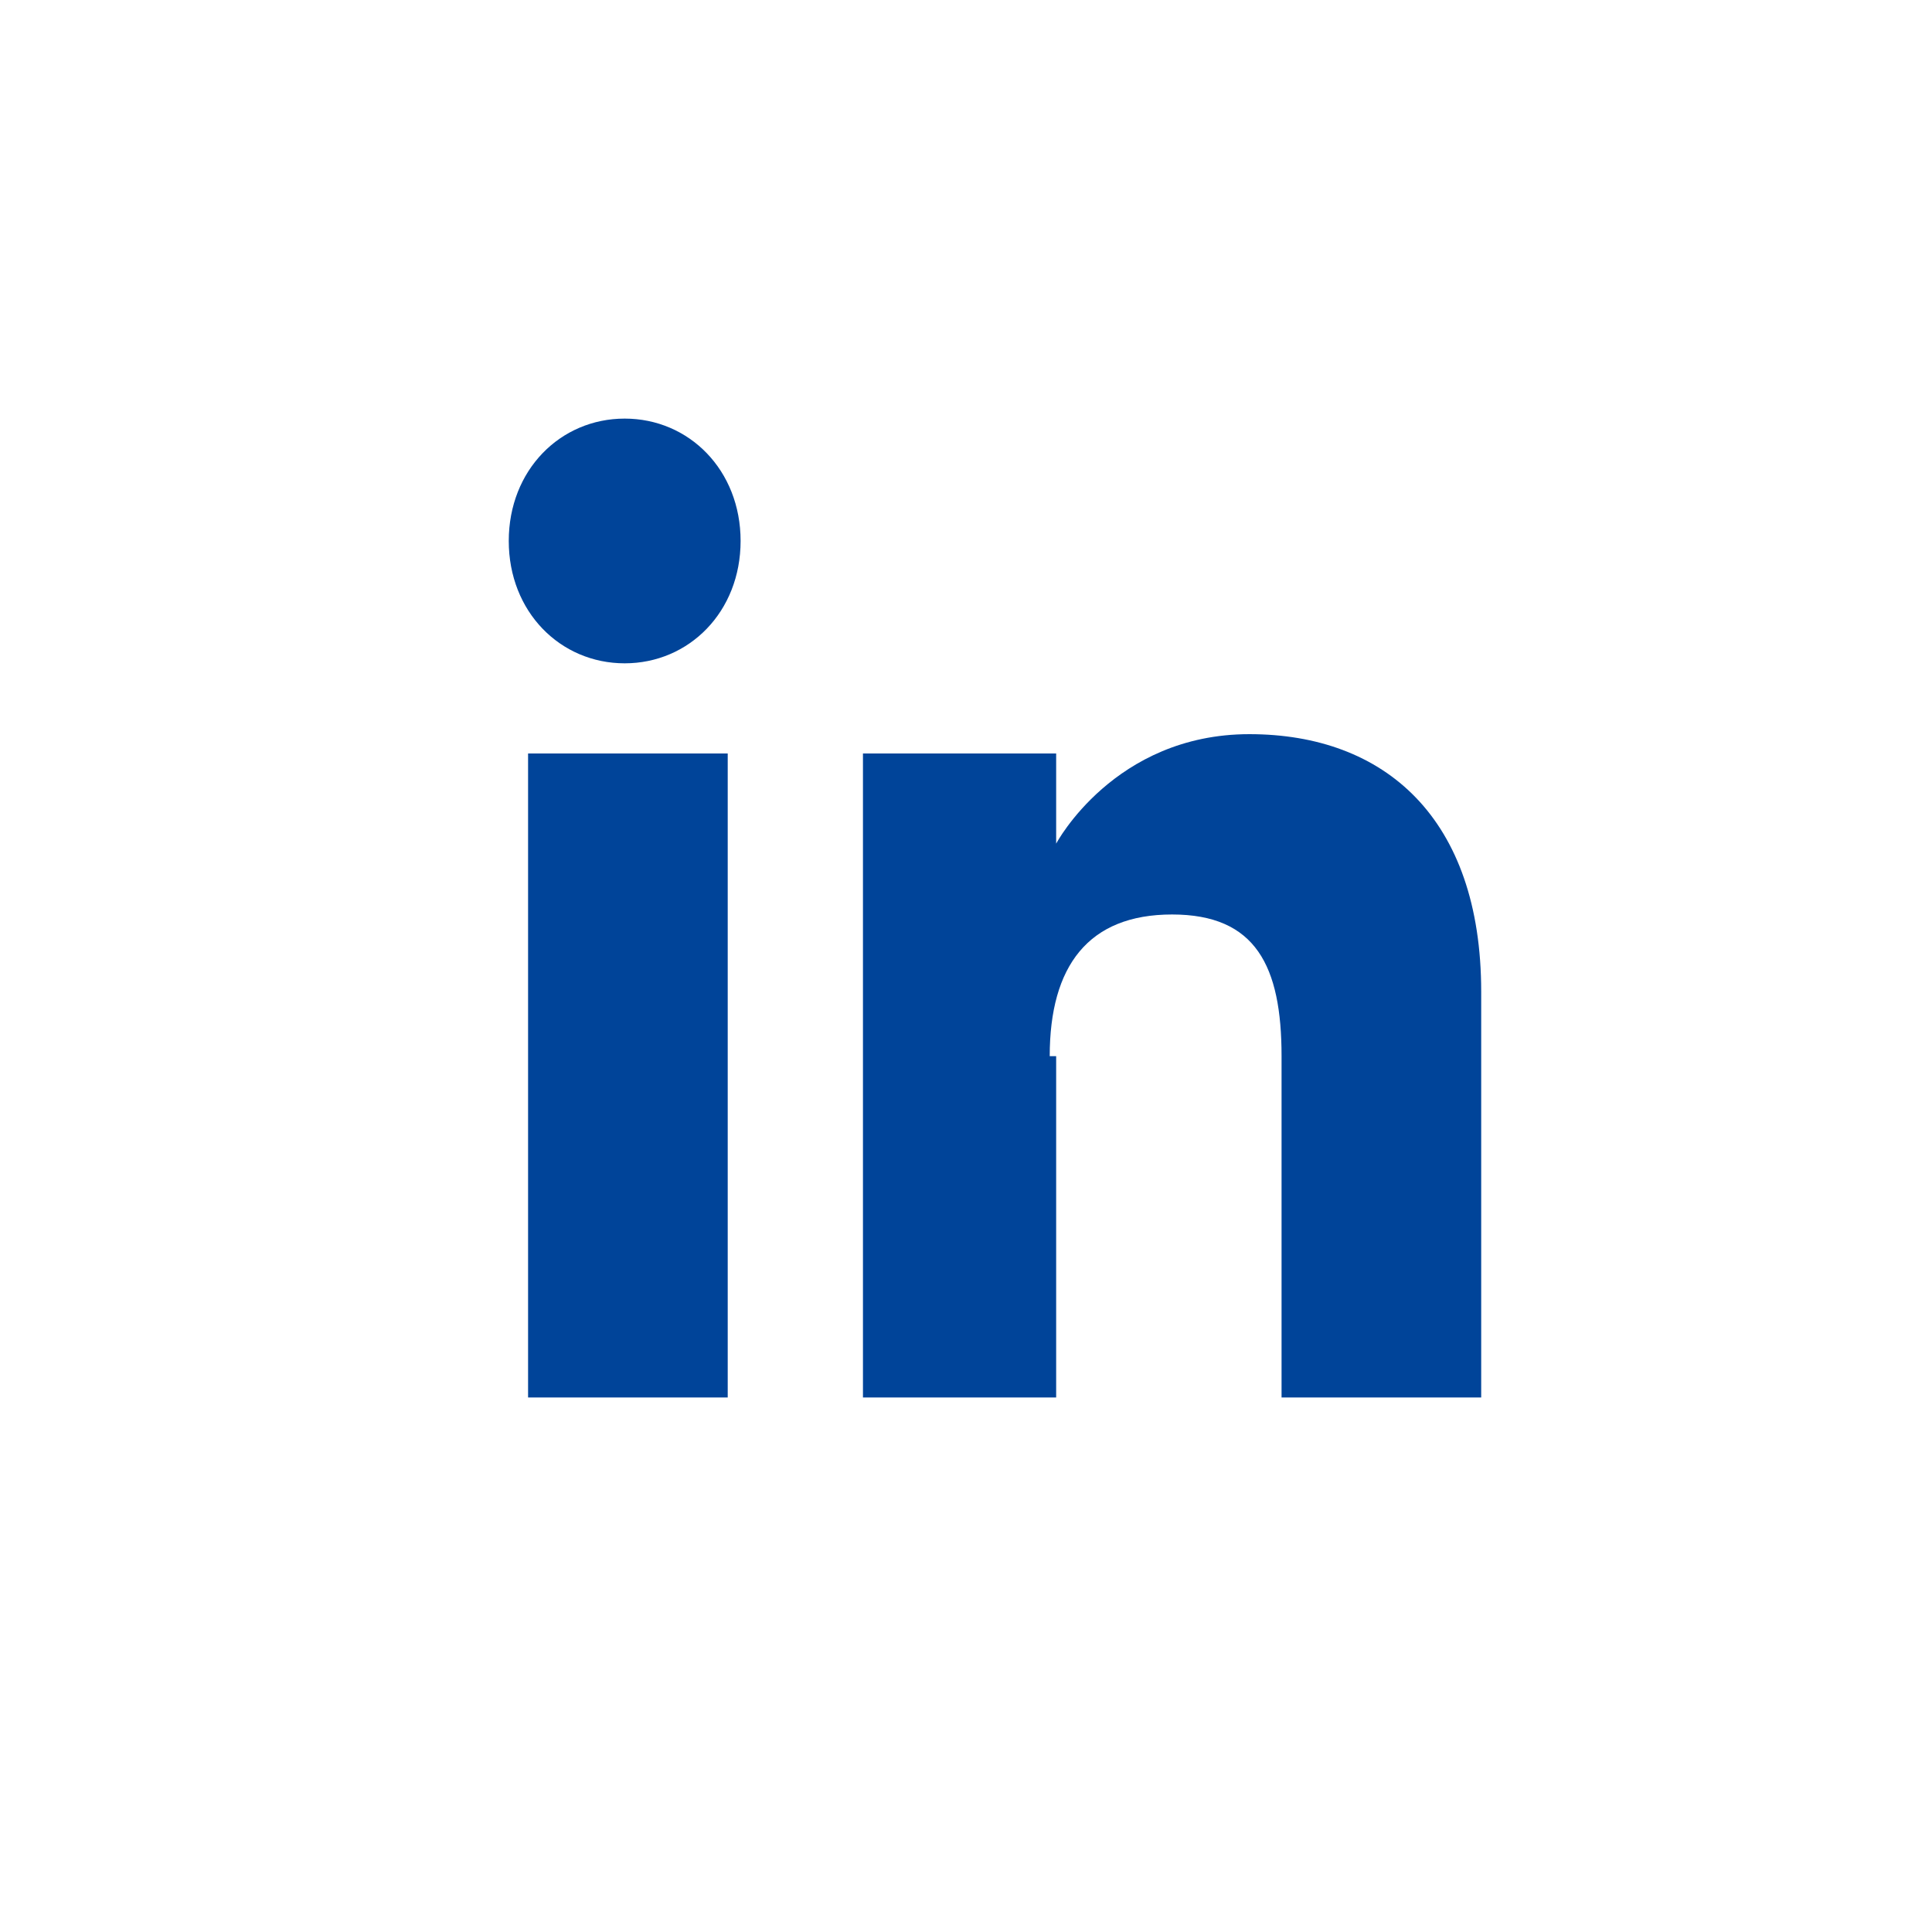 <?xml version="1.0" encoding="UTF-8"?>
<svg id="Camada_1" xmlns="http://www.w3.org/2000/svg" version="1.1" viewBox="0 0 30 30">
  <!-- Generator: Adobe Illustrator 29.8.3, SVG Export Plug-In . SVG Version: 2.1.1 Build 3)  -->
  <defs>
    <style>
      .st0 {
        fill: #049;
      }
    </style>
  </defs>
  <g>
    <rect class="st0" x="8.2" y="11.7" width="3.1" height="10"/>
    <path class="st0" d="M9.7,10.3c1,0,1.8-.8,1.8-1.9s-.8-1.9-1.8-1.9-1.8.8-1.8,1.9.8,1.9,1.8,1.9Z"/>
  </g>
  <path class="st0" d="M16.3,16.4c0-1.4.6-2.2,1.9-2.2s1.7.8,1.7,2.2v5.3h3.1v-6.3c0-2.7-1.5-4-3.6-4s-3,1.7-3,1.7v-1.4h-3v10h3v-5.3s-.1,0-.1,0Z"/>
</svg>